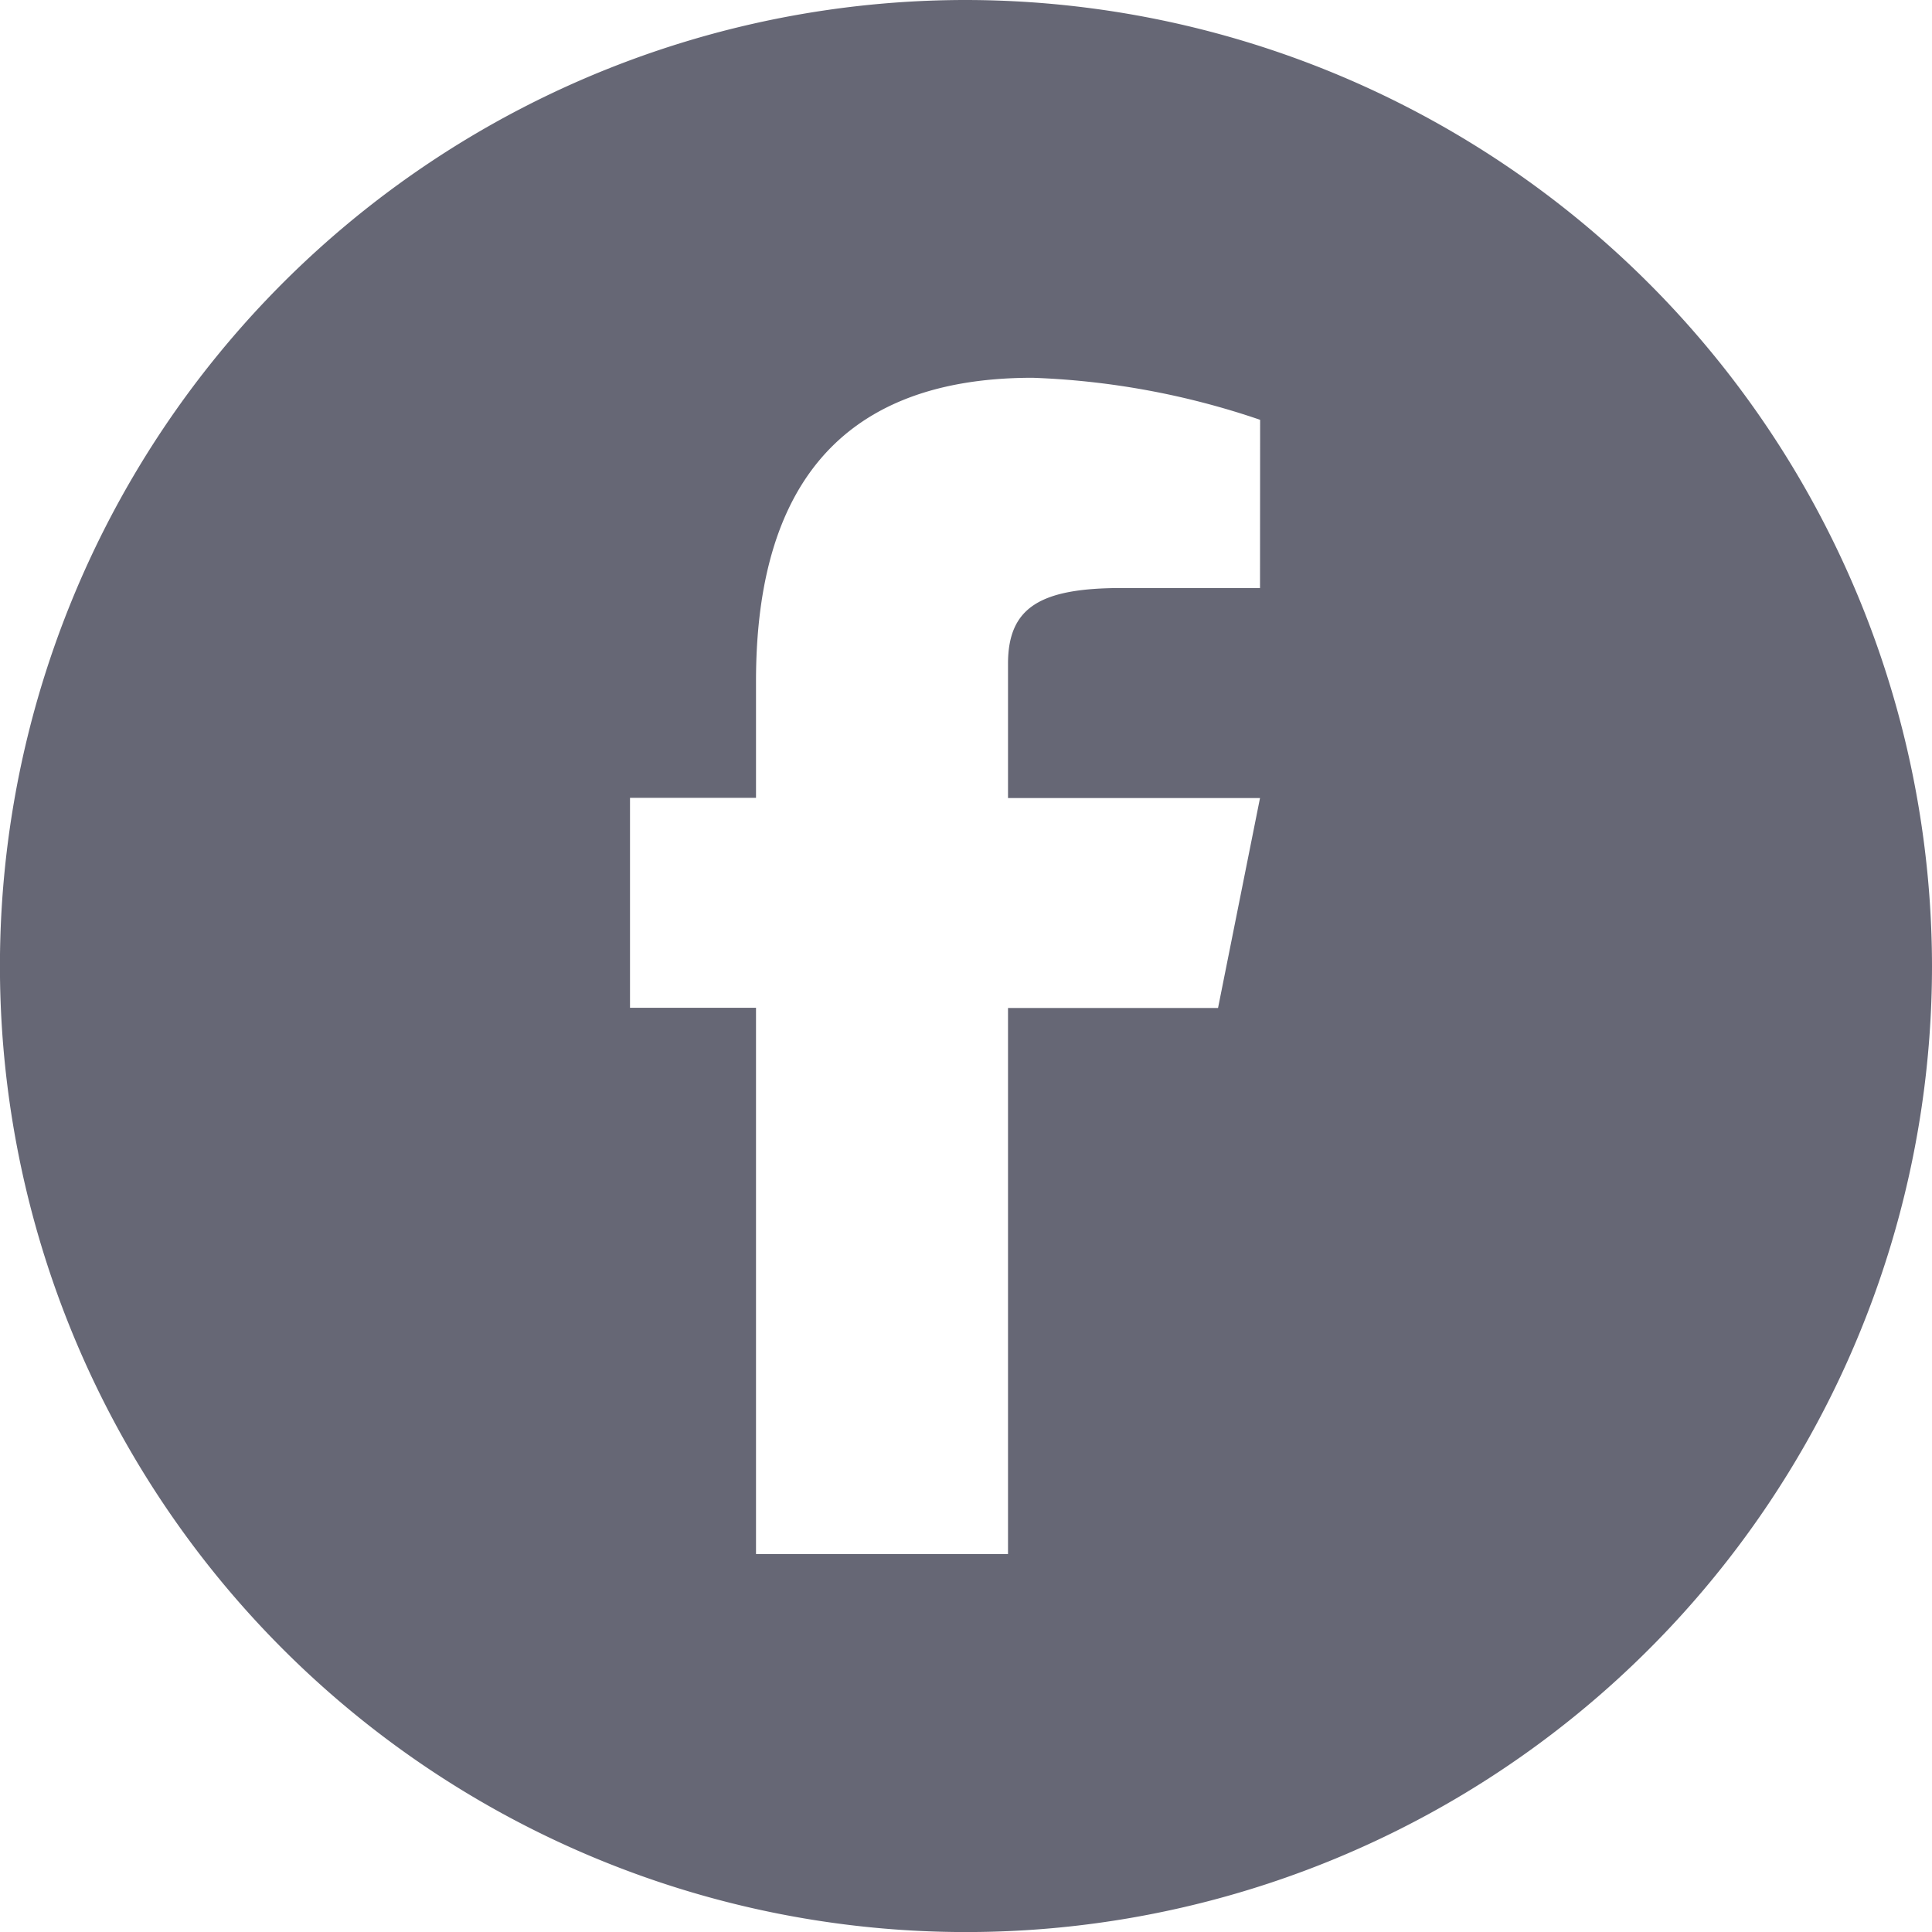 <svg xmlns="http://www.w3.org/2000/svg" width="34.239" height="34.239" viewBox="0 0 34.239 34.239">
  <path id="Path_52" data-name="Path 52" d="M1136.506,3625.04a17.12,17.12,0,1,0,17.119,17.12,17.139,17.139,0,0,0-17.119-17.12m5.21,10.421h-2.449c-1.442,0-2.017.339-2.017,1.344v2.378h4.466l-.744,3.721h-3.722v9.677h-4.466V3642.9h-2.233v-3.721h2.233v-2.065c0-3.145,1.255-5.379,4.9-5.379a13.961,13.961,0,0,1,4.034.745Z" transform="translate(-1119.386 -3625.04)" fill="#666775"/>
</svg>
